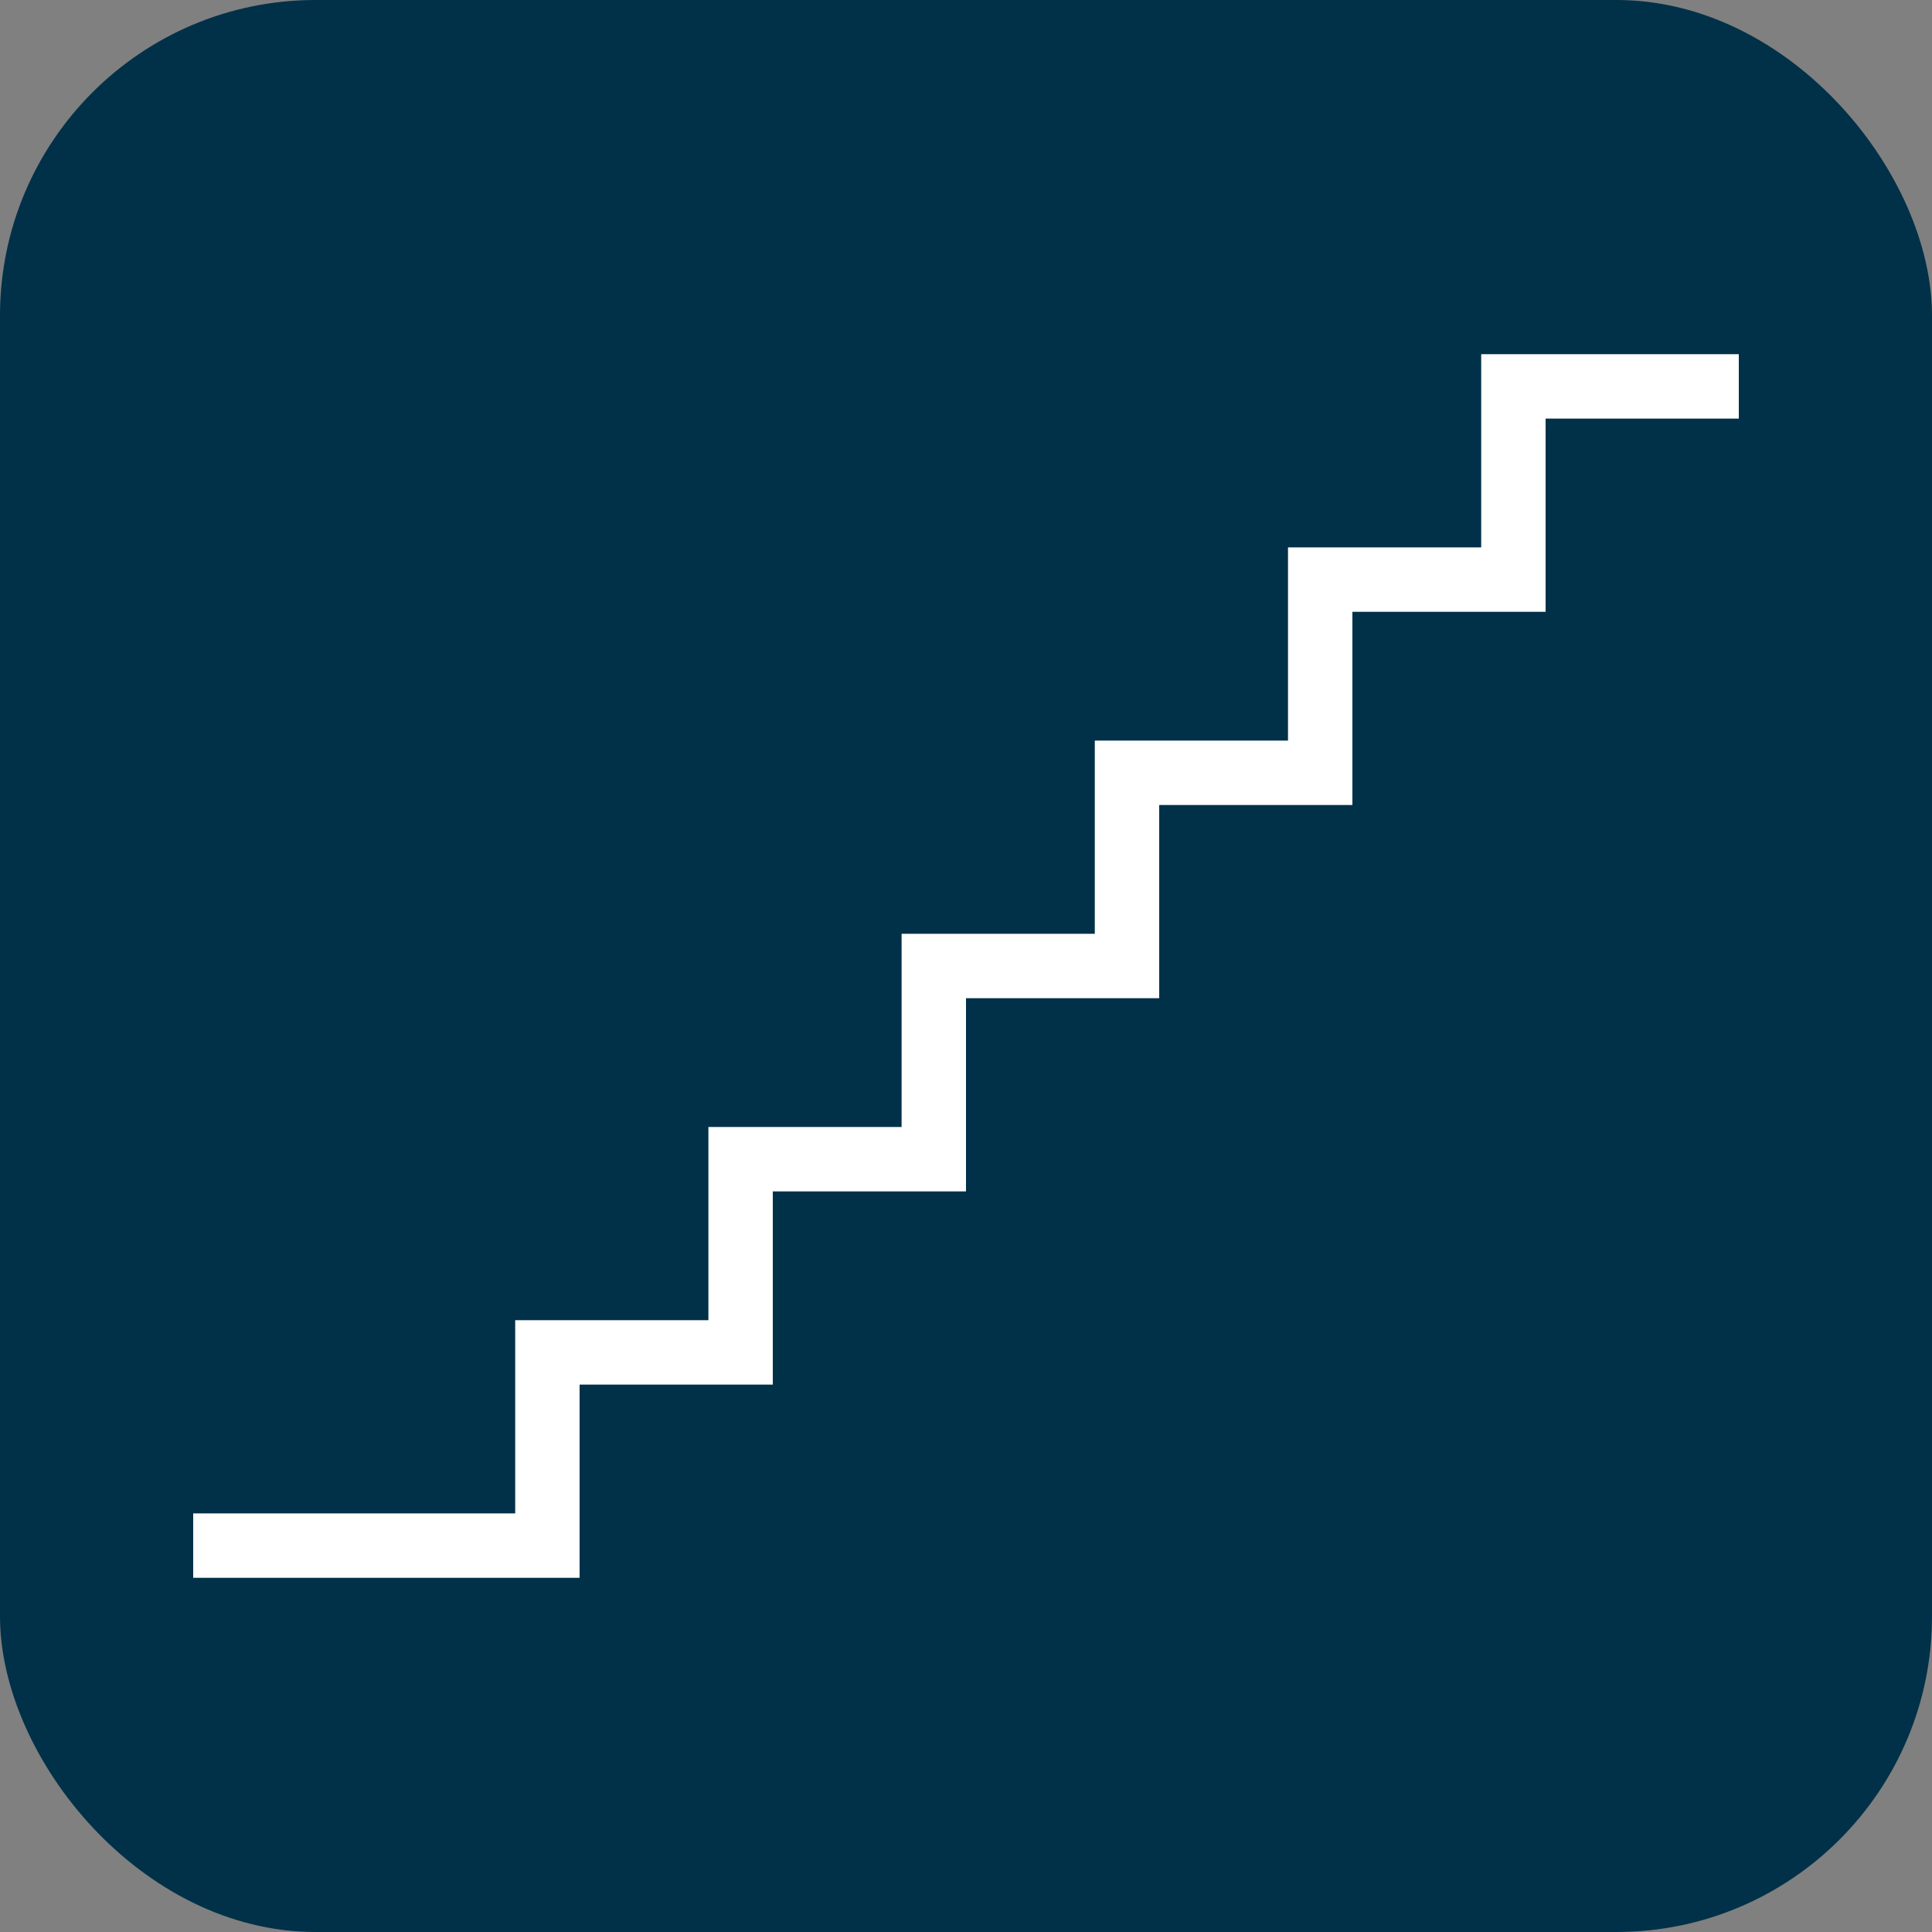 <?xml version="1.0" encoding="UTF-8"?>
<svg id="_レイヤー_2" data-name="レイヤー 2" xmlns="http://www.w3.org/2000/svg" width="30" height="30" viewBox="0 0 30 30">
  <rect x="0" y="0" width="30" height="30" fill="#808080" stroke="none"/>
  <defs>
    <style>
      .cls-1 {
        fill: #003149;
      }

      .cls-1, .cls-2 {
        stroke-width: 0px;
      }

      .cls-2 {
        fill: #fff;
        fill-rule: evenodd;
      }
    </style>
  </defs>
  <g id="brficon">
    <g id="brf">
      <rect class="cls-1" width="30" height="30" rx="4.9" ry="4.9"/>
      <polygon class="cls-2" points="23 5.5 23 6.5 23 8.5 20 8.5 20 9.5 20 11.5 17 11.5 17 12.5 17 14.5 14 14.5 14 15.5 14 17.5 11 17.5 11 18.5 11 20.5 8 20.5 8 21.5 8 23.5 3 23.5 3 24.5 8 24.5 9 24.5 9 23.5 9 21.5 11 21.5 12 21.5 12 20.5 12 18.5 14 18.5 15 18.5 15 17.5 15 15.5 17 15.5 18 15.5 18 14.5 18 12.5 20 12.5 21 12.5 21 11.5 21 9.5 23 9.5 24 9.5 24 8.5 24 6.5 27 6.5 27 5.5 23 5.5"/>
    </g>
  </g>
</svg>